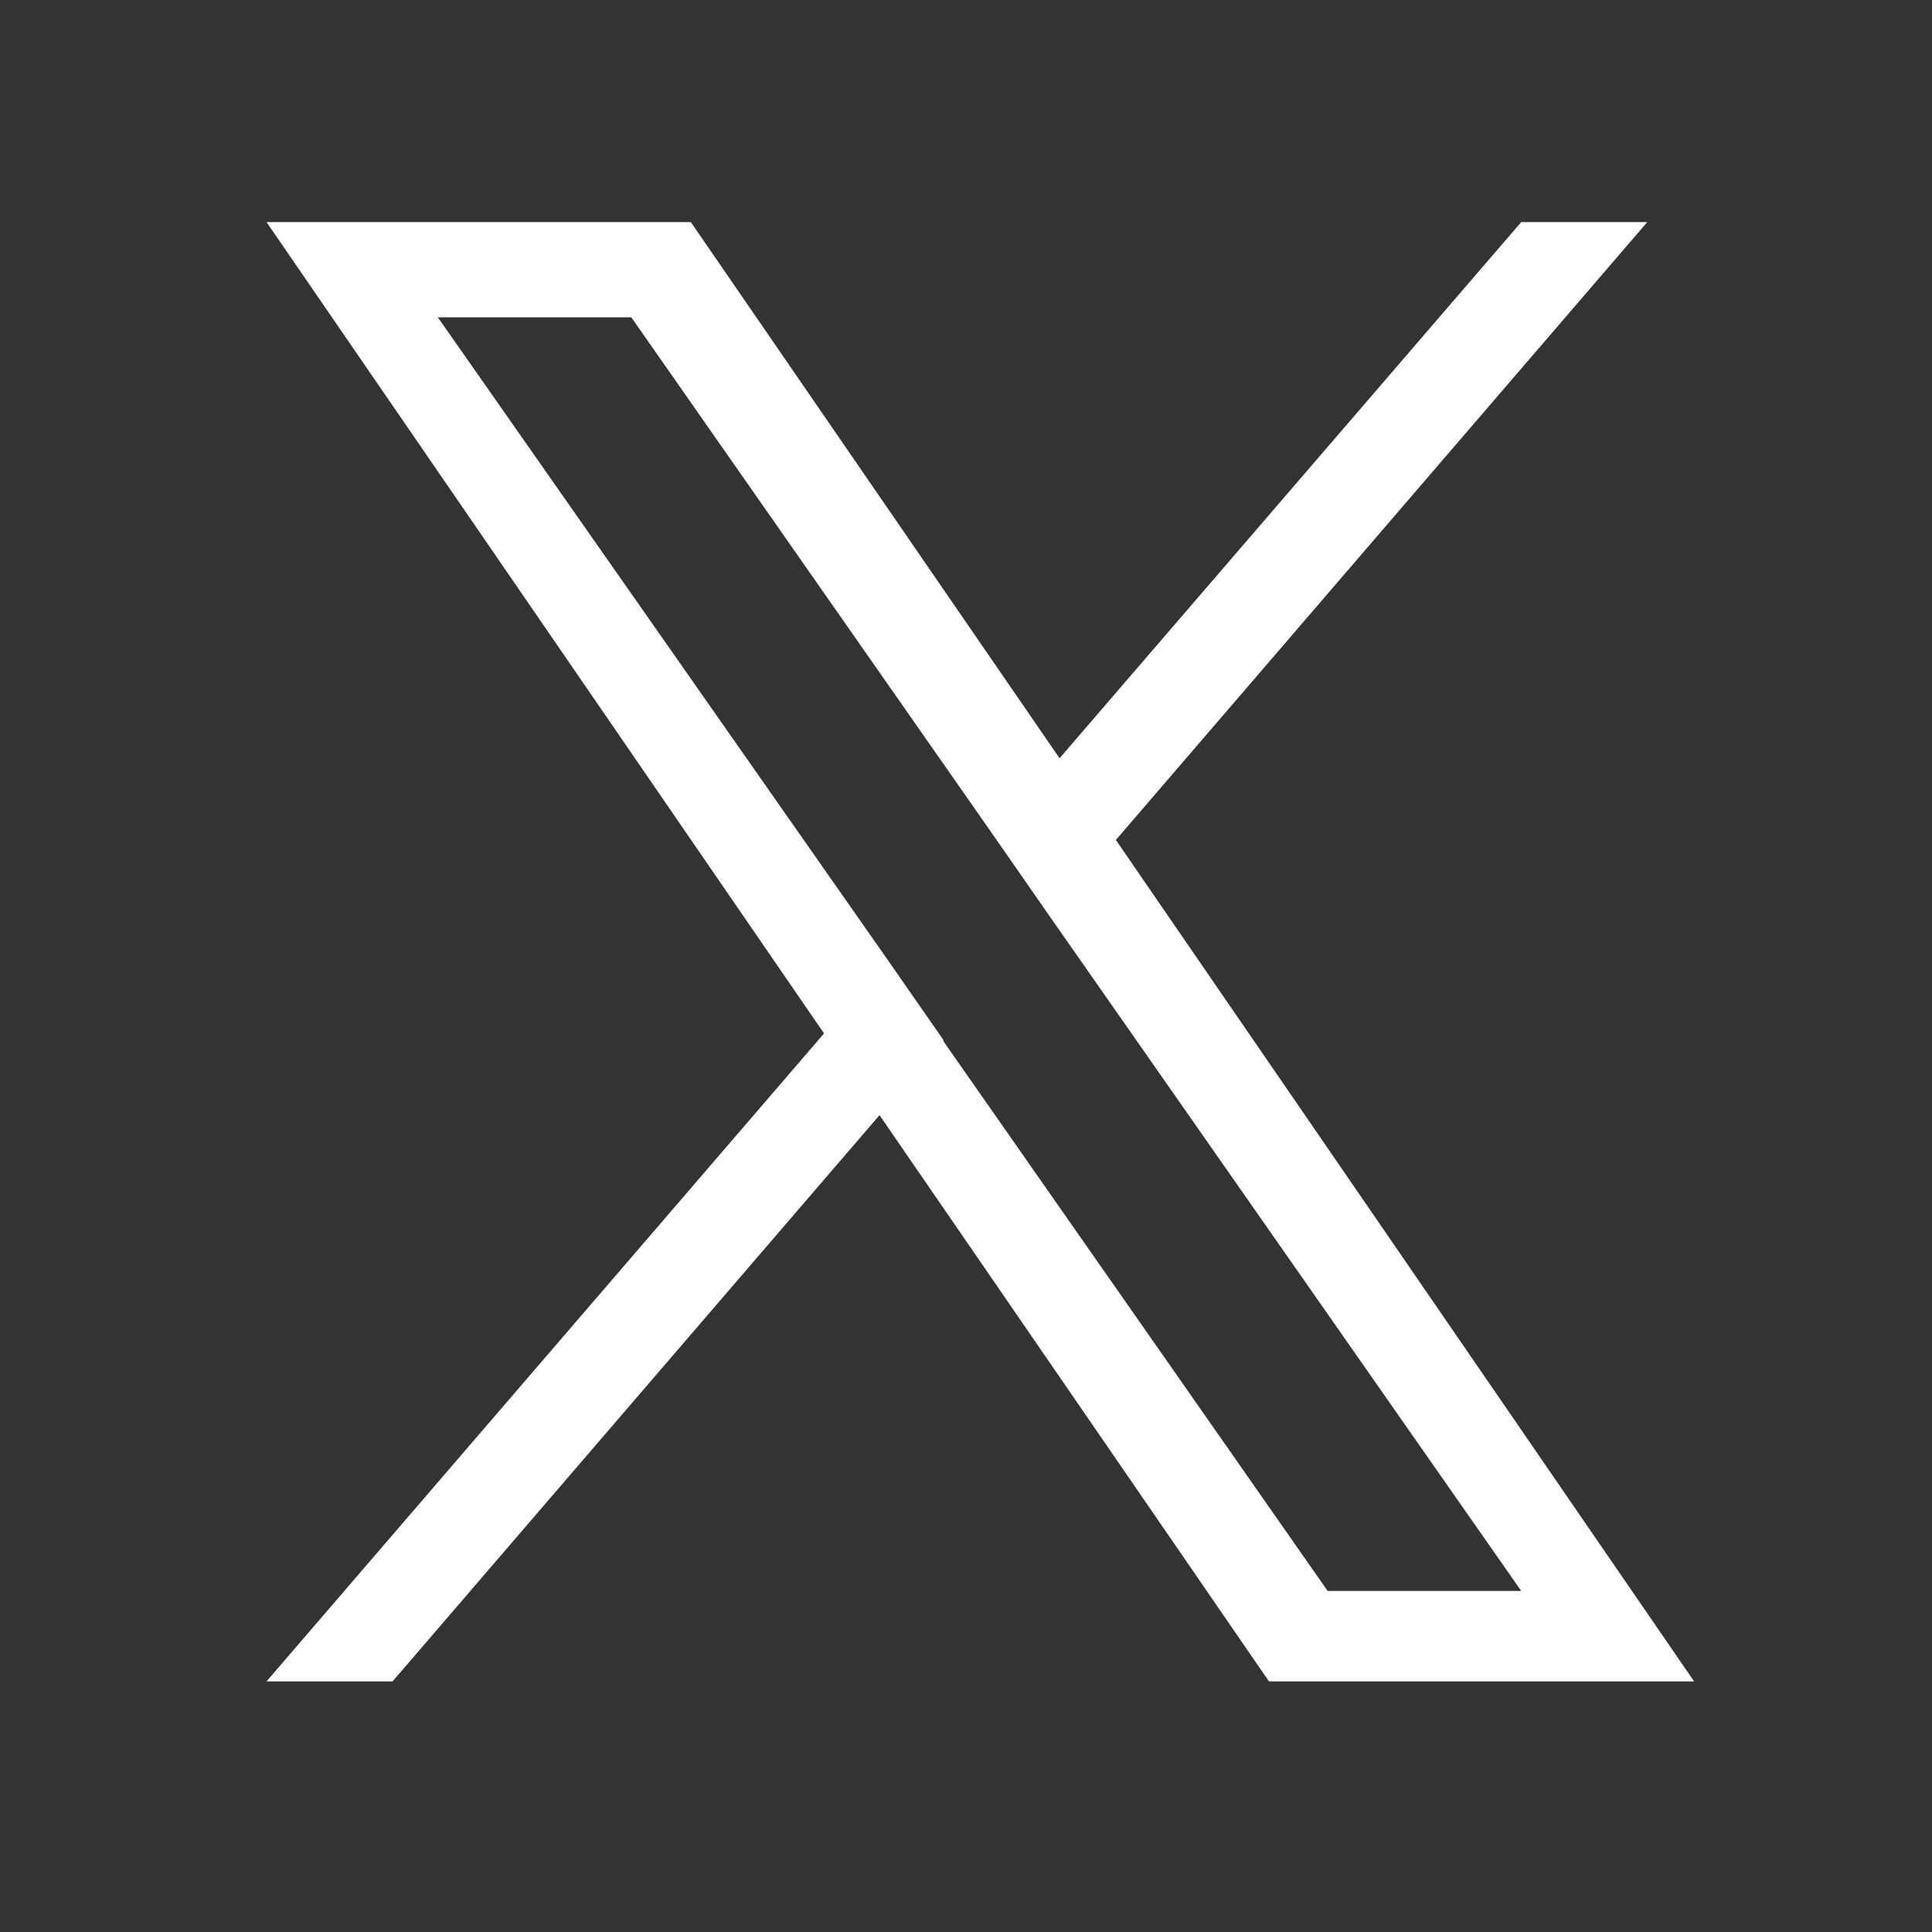 <svg width="21" height="21" viewBox="0 0 21 21" fill="none" xmlns="http://www.w3.org/2000/svg">
<rect x="0" y="0" width="21" height="21" fill="#333333" stroke="none"/>
<path d="M12.129 9.13L17.905 2.414H16.535L11.517 8.242L7.509 2.414H2.897L8.957 11.233L2.897 18.276H4.267L9.56 12.121L13.793 18.276H18.414L12.129 9.13ZM10.259 11.311L9.647 10.431L4.759 3.449H6.862L10.802 9.086L11.414 9.966L16.535 17.293H14.431L10.25 11.311H10.259Z" fill="white"/>
</svg>
